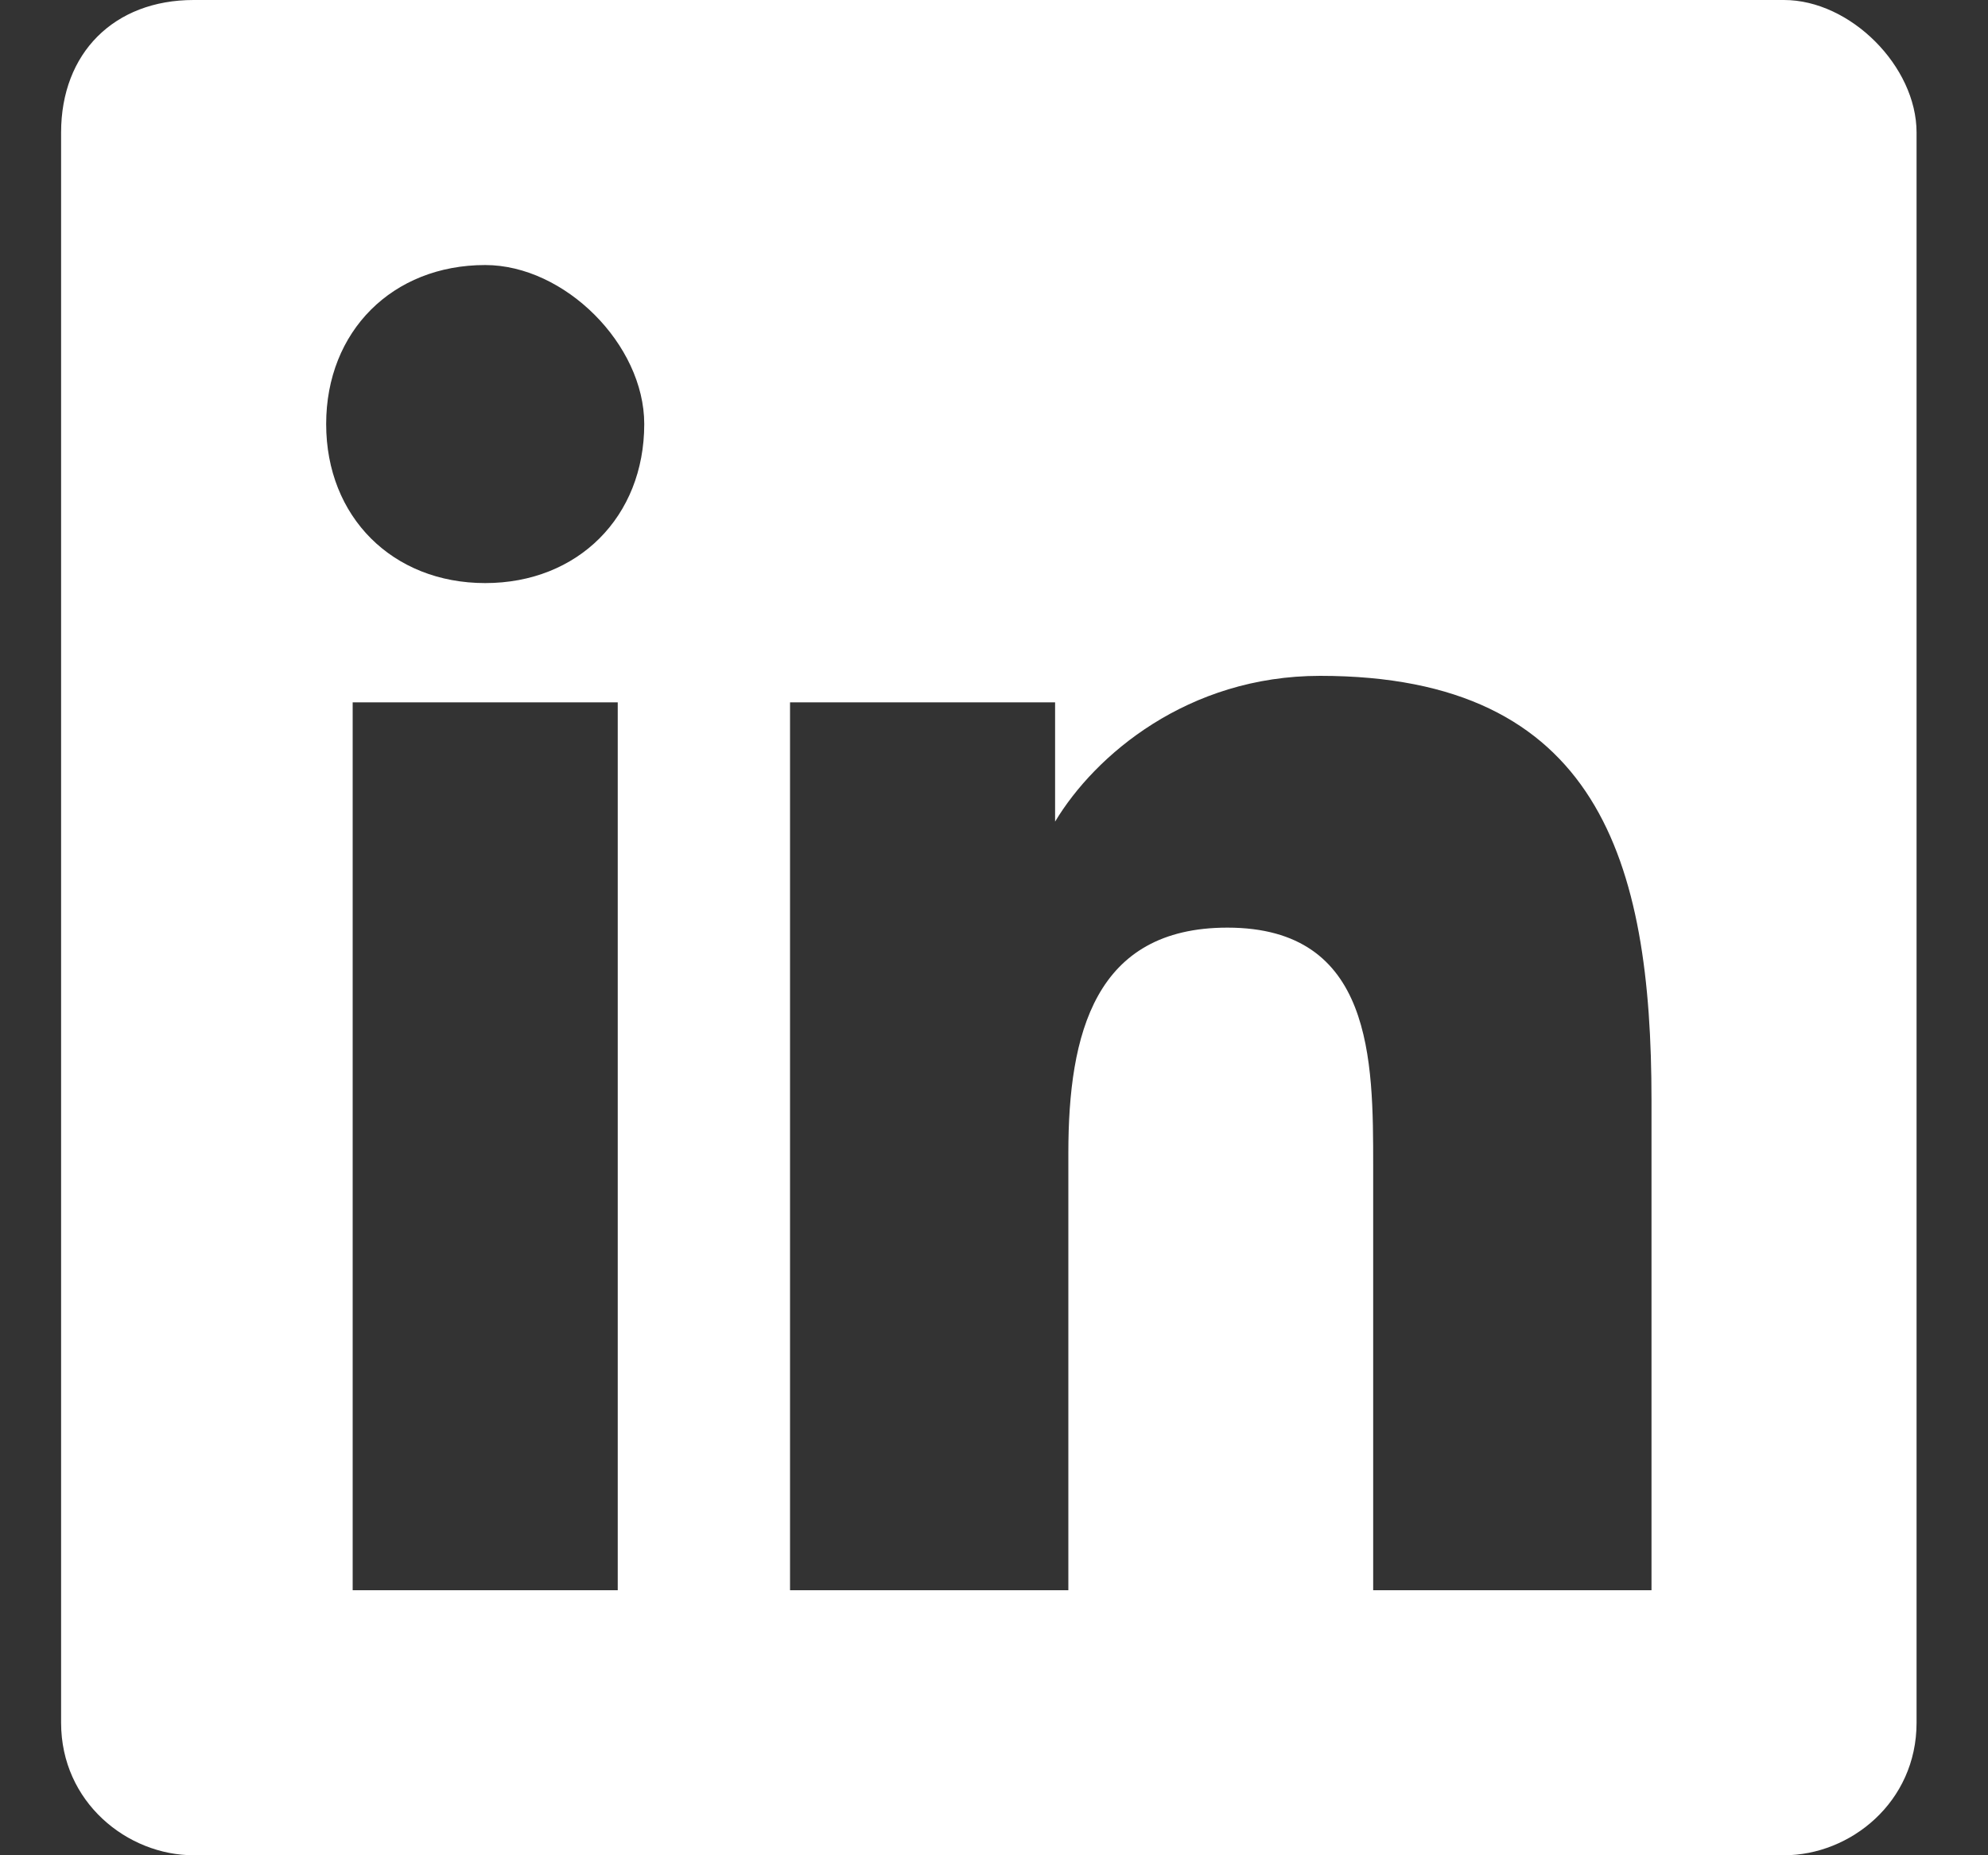 <svg width="15" height="14" viewBox="0 0 15 14" fill="none" xmlns="http://www.w3.org/2000/svg">
<rect x="0" y="0" width="15" height="14" fill="#333333" stroke="none"/>
<path d="M13.461 0C13.961 0 14.461 0.5 14.461 1V13C14.461 13.6 13.961 14 13.461 14H1.461C0.961 14 0.461 13.6 0.461 13V1C0.461 0.4 0.861 0 1.461 0H13.461ZM4.661 12V5.3H2.661V12H4.661ZM3.661 4.4C4.361 4.4 4.861 3.9 4.861 3.2C4.861 2.6 4.261 2 3.661 2C2.961 2 2.461 2.5 2.461 3.2C2.461 3.9 2.961 4.4 3.661 4.4ZM12.461 12V8.3C12.461 6.5 12.061 5.1 9.961 5.1C8.961 5.1 8.261 5.7 7.961 6.2V5.3H5.961V12H8.061V8.7C8.061 7.8 8.261 7 9.261 7C10.361 7 10.361 8 10.361 8.8V12H12.461Z" fill="white"/>
</svg>
